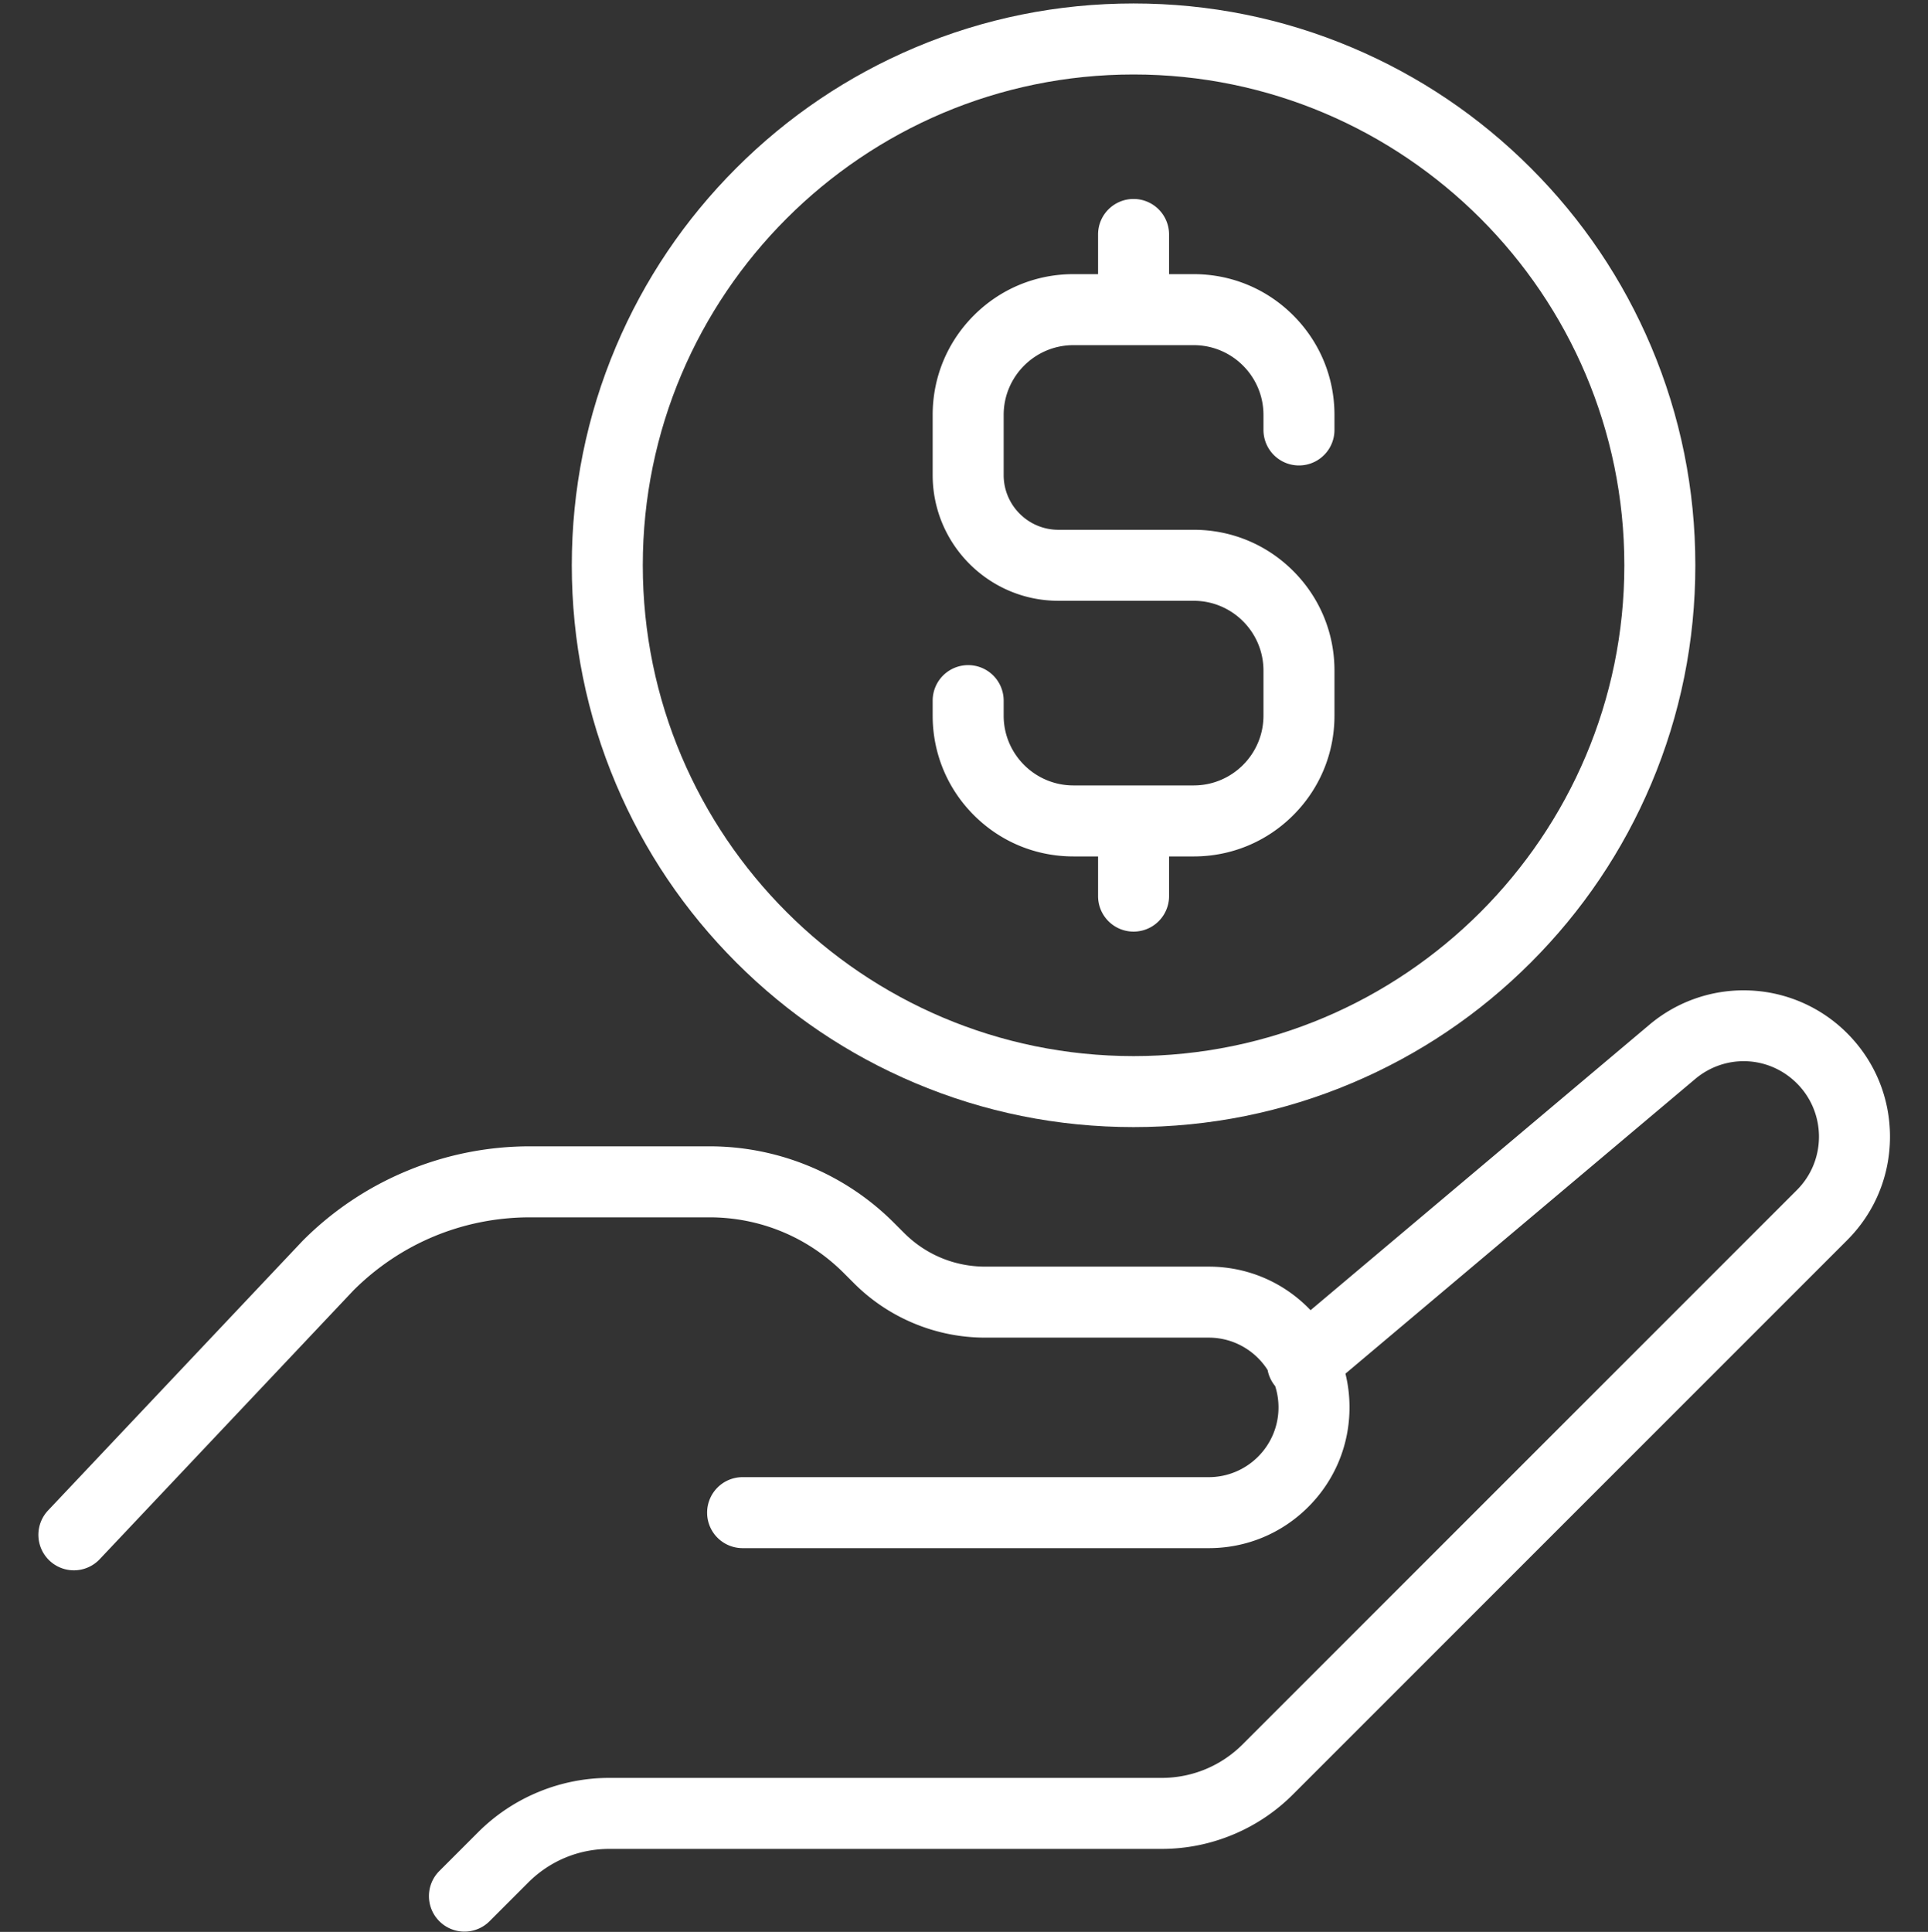 <?xml version="1.0" encoding="UTF-8"?>
<svg xmlns="http://www.w3.org/2000/svg" width="512" height="513" fill="none">
  <rect width="100%" height="100%" fill="#333333" stroke="none"/>
  <g clip-path="url(#clip0_13_33)" fill="#fff">
    <path d="M490.525 274.361a38.775 38.775 0 00-25.826-11.349A38.775 38.775 0 00438 272.119l-89.967 75.792c-.2-.209-.402-.417-.607-.622-7.06-7.06-16.447-10.948-26.431-10.948h-59.328c-8.148 0-15.808-3.173-21.569-8.934l-2.706-2.706a68.974 68.974 0 00-22.49-15.027 68.988 68.988 0 00-26.529-5.277h-47.584a84.859 84.859 0 00-32.641 6.493 84.87 84.87 0 00-27.672 18.49 6.86 6.86 0 00-.188.194L12.665 401.19a9.429 9.429 0 0013.71 12.945L93.9 342.618c12.538-12.491 29.184-19.367 46.888-19.367h47.584c13.481 0 26.154 5.25 35.687 14.782l2.706 2.706a49.11 49.11 0 0016.013 10.7 49.117 49.117 0 0018.889 3.757h59.328c6.565 0 12.343 3.433 15.634 8.598a9.38 9.38 0 002.003 4.26c.575 1.786.887 3.69.887 5.666 0 10.214-8.31 18.524-18.524 18.524H197.21a9.427 9.427 0 00-9.427 9.427 9.427 9.427 0 009.427 9.427h123.785c9.984 0 19.371-3.888 26.431-10.948 7.06-7.06 10.948-16.447 10.948-26.431 0-3.06-.367-6.062-1.076-8.96l92.85-78.221c8.011-6.749 19.638-6.253 27.046 1.154 7.803 7.803 7.803 20.499 0 28.302L330.018 463.171c-5.762 5.761-13.422 8.934-21.569 8.934H161.84a49.117 49.117 0 00-18.889 3.757 49.11 49.11 0 00-16.013 10.7l-10.266 10.266c-3.682 3.682-3.682 9.651 0 13.332a9.396 9.396 0 006.666 2.761 9.4 9.4 0 006.666-2.761l10.266-10.266c5.761-5.761 13.422-8.934 21.569-8.934h146.609c6.515 0 12.87-1.264 18.888-3.757a49.11 49.11 0 0016.013-10.7l147.175-147.175c7.341-7.341 11.384-17.102 11.384-27.484.002-10.382-4.041-20.142-11.383-27.483zm-209.46-114.826h35.938c10.214 0 18.524 8.31 18.524 18.524v11.979c0 10.214-8.31 18.524-18.524 18.524h-31.945c-10.214 0-18.524-8.31-18.524-18.524v-3.993a9.427 9.427 0 00-9.427-9.427 9.427 9.427 0 00-9.427 9.427v3.993c0 9.984 3.888 19.371 10.948 26.431 7.06 7.06 16.447 10.948 26.431 10.948h6.545v10.538a9.427 9.427 0 0018.854 0v-10.538h6.545c9.984 0 19.371-3.888 26.431-10.948 7.06-7.06 10.948-16.447 10.948-26.431v-11.979c0-9.984-3.888-19.371-10.948-26.431-7.06-7.06-16.447-10.948-26.431-10.948h-35.938c-8.012 0-14.531-6.519-14.531-14.531v-15.972c0-10.214 8.31-18.524 18.524-18.524h31.945c10.214 0 18.524 8.31 18.524 18.524v3.993a9.427 9.427 0 0018.854 0v-3.993c0-9.984-3.888-19.371-10.948-26.431-7.06-7.06-16.447-10.948-26.431-10.948h-6.545V62.26a9.427 9.427 0 00-9.427-9.427 9.427 9.427 0 00-9.427 9.427v10.538h-6.545c-9.984 0-19.371 3.888-26.431 10.948-7.06 7.06-10.948 16.447-10.948 26.431v15.972c0 18.409 14.977 33.386 33.386 33.386z"></path>
    <path d="M195.541 255.597c13.698 13.698 29.651 24.453 47.417 31.968 18.398 7.782 37.937 11.728 58.072 11.728 20.136 0 39.674-3.946 58.072-11.728 17.766-7.514 33.719-18.27 47.417-31.968s24.453-29.651 31.968-47.417c7.782-18.398 11.728-37.937 11.728-58.072 0-20.135-3.946-39.674-11.728-58.072-7.514-17.766-18.27-33.72-31.968-47.417-13.698-13.698-29.651-24.453-47.417-31.968C340.705 4.868 321.166.92 301.031.92c-20.136 0-39.674 3.947-58.072 11.728-17.766 7.515-33.72 18.27-47.417 31.968-13.698 13.698-24.453 29.65-31.968 47.417-7.782 18.398-11.728 37.937-11.728 58.072 0 20.135 3.946 39.674 11.728 58.072 7.514 17.768 18.269 33.721 31.967 47.419zm105.49-235.82c71.865 0 130.33 58.466 130.33 130.33s-58.466 130.33-130.33 130.33-130.33-58.466-130.33-130.33c-.001-71.864 58.465-130.33 130.33-130.33z"></path>
  </g>
  <defs>
    <clipPath id="clip0_13_33">
      <path fill="#fff" transform="translate(0 .922)" d="M0 0h512v512H0z"></path>
    </clipPath>
  </defs>
</svg>
